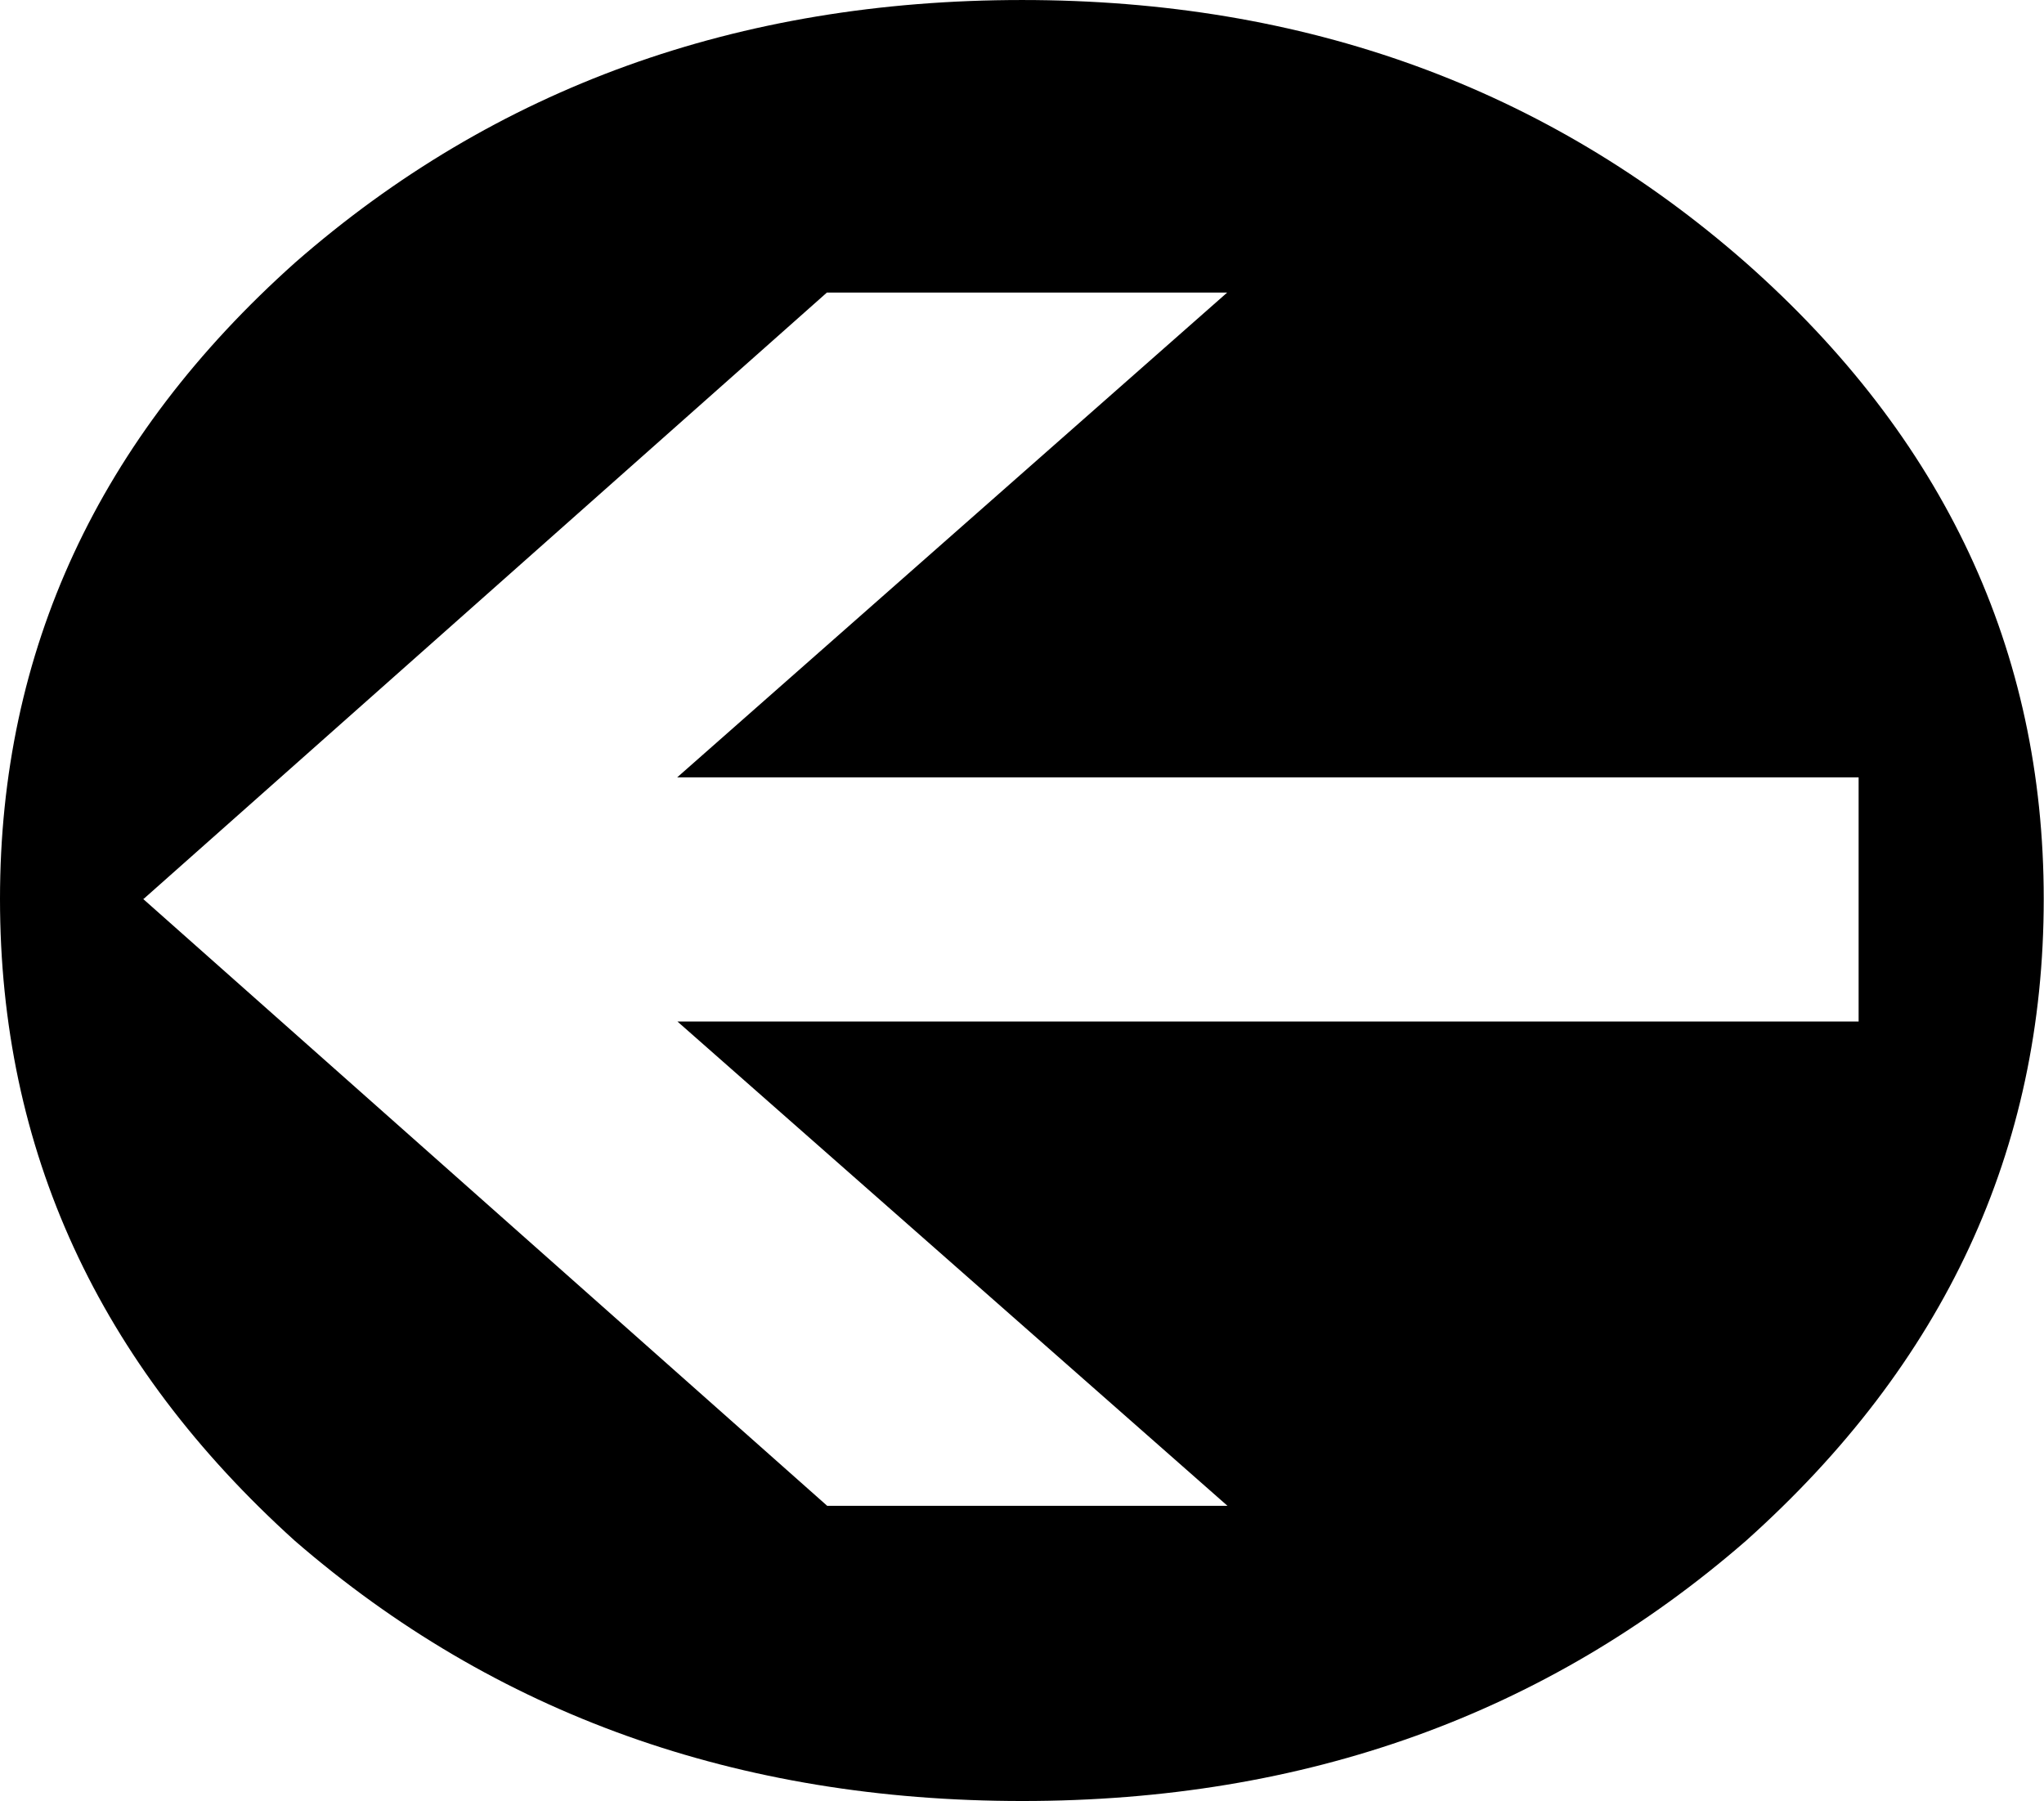 <svg xmlns="http://www.w3.org/2000/svg" width="713.787" height="628.995" shape-rendering="geometricPrecision" text-rendering="geometricPrecision" image-rendering="optimizeQuality" fill-rule="evenodd" clip-rule="evenodd" viewBox="0 0 7.685 6.772"><path d="M3.844 6.772c-1.07 0-1.982-.326-2.735-.978C.37 5.127 0 4.324 0 3.38 0 2.446.37 1.648 1.11.987 1.861.33 2.774 0 3.843 0c1.065 0 1.971.33 2.72.987.747.66 1.121 1.459 1.121 2.393 0 .944-.374 1.747-1.12 2.414-.75.652-1.656.978-2.72.978zM.538 3.38L3.11 5.662h1.505L2.547 3.841h4.441v-.918H2.546L4.614 1.1H3.109L.54 3.38z"/></svg>